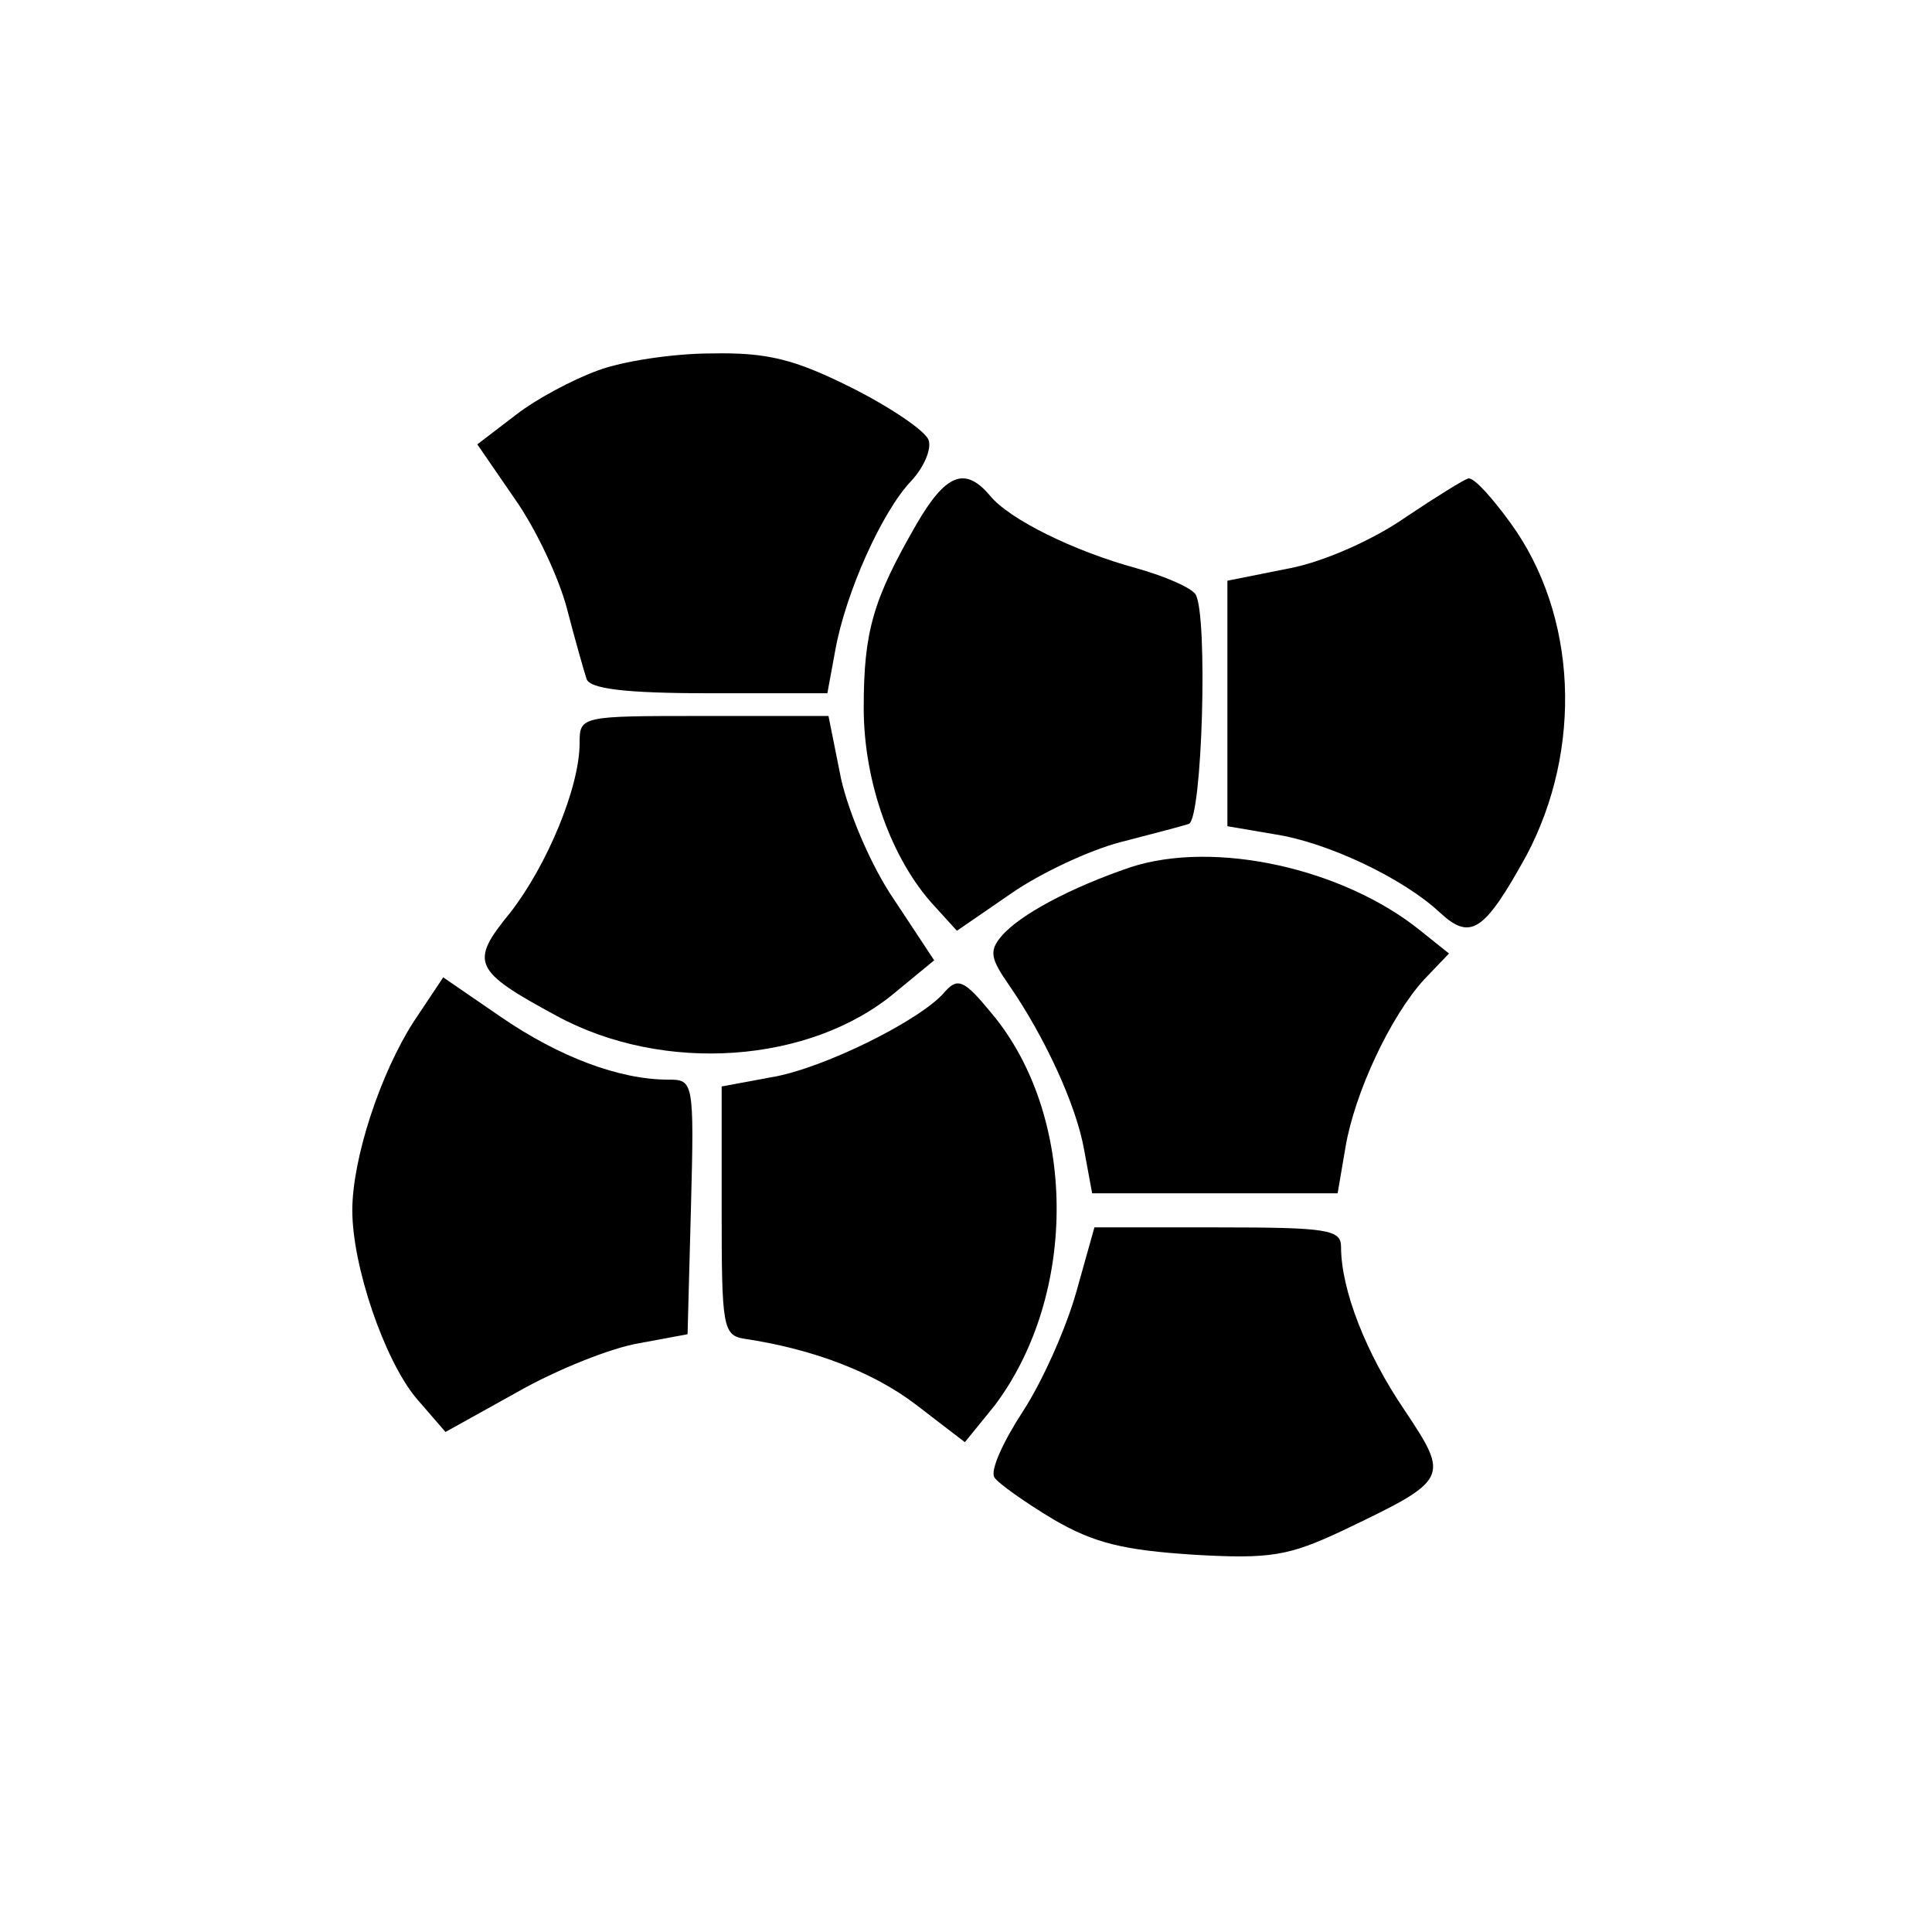 <svg xmlns="http://www.w3.org/2000/svg" width="170pt" height="170pt" viewBox="0 0 170 170" preserveAspectRatio="xMidYMid meet"><g transform="translate(0,170) scale(0.1,-0.1)" fill="#000000" stroke="none"><path d="M526 1374 c-22 -8 -54 -25 -72 -39 l-34 -26 33 -48 c19 -27 39 -70 46 -97 7 -27 15 -55 17 -61 2 -9 33 -13 108 -13 l104 0 7 38 c9 50 41 122 67 149 11 12 18 28 15 36 -3 8 -34 29 -68 46 -50 25 -74 31 -123 30 -34 0 -79 -7 -100 -15z"></path><path d="M806 1238 c-38 -66 -46 -94 -46 -161 0 -66 25 -134 62 -174 l20 -22 48 33 c26 18 69 38 96 45 27 7 54 14 60 16 12 4 17 184 6 202 -4 6 -27 16 -52 23 -55 15 -112 43 -129 64 -22 26 -39 19 -65 -26z"></path><path d="M1237 1245 c-27 -19 -71 -39 -102 -45 l-55 -11 0 -108 0 -108 41 -7 c47 -7 114 -39 146 -69 27 -25 39 -17 76 50 50 94 45 212 -14 293 -16 22 -32 40 -37 39 -4 -1 -28 -16 -55 -34z"></path><path d="M510 1046 c0 -39 -29 -108 -61 -149 -36 -44 -33 -51 41 -91 94 -51 223 -42 298 21 l34 28 -35 53 c-20 29 -40 76 -47 107 l-11 55 -110 0 c-108 0 -109 0 -109 -24z"></path><path d="M995 937 c-53 -18 -98 -42 -114 -61 -11 -13 -9 -20 7 -43 31 -45 59 -105 66 -145 l7 -38 108 0 108 0 7 41 c8 47 39 114 69 147 l22 23 -25 20 c-68 55 -181 80 -255 56z"></path><path d="M364 801 c-29 -45 -54 -120 -54 -166 0 -49 28 -131 56 -165 l26 -30 63 35 c35 20 83 39 107 43 l43 8 3 112 c3 111 2 112 -20 112 -43 0 -96 20 -147 55 l-51 35 -26 -39z"></path><path d="M832 828 c-20 -25 -109 -69 -154 -76 l-43 -8 0 -109 c0 -102 1 -110 20 -113 60 -9 113 -29 151 -58 l43 -33 26 32 c74 98 73 256 -3 346 -23 28 -29 31 -40 19z"></path><path d="M947 563 c-9 -32 -30 -79 -47 -105 -17 -26 -29 -52 -25 -58 3 -5 27 -22 52 -37 36 -21 62 -27 123 -31 68 -4 84 -1 131 21 94 45 95 46 55 106 -34 50 -56 106 -56 144 0 15 -12 17 -108 17 l-109 0 -16 -57z"></path></g></svg>